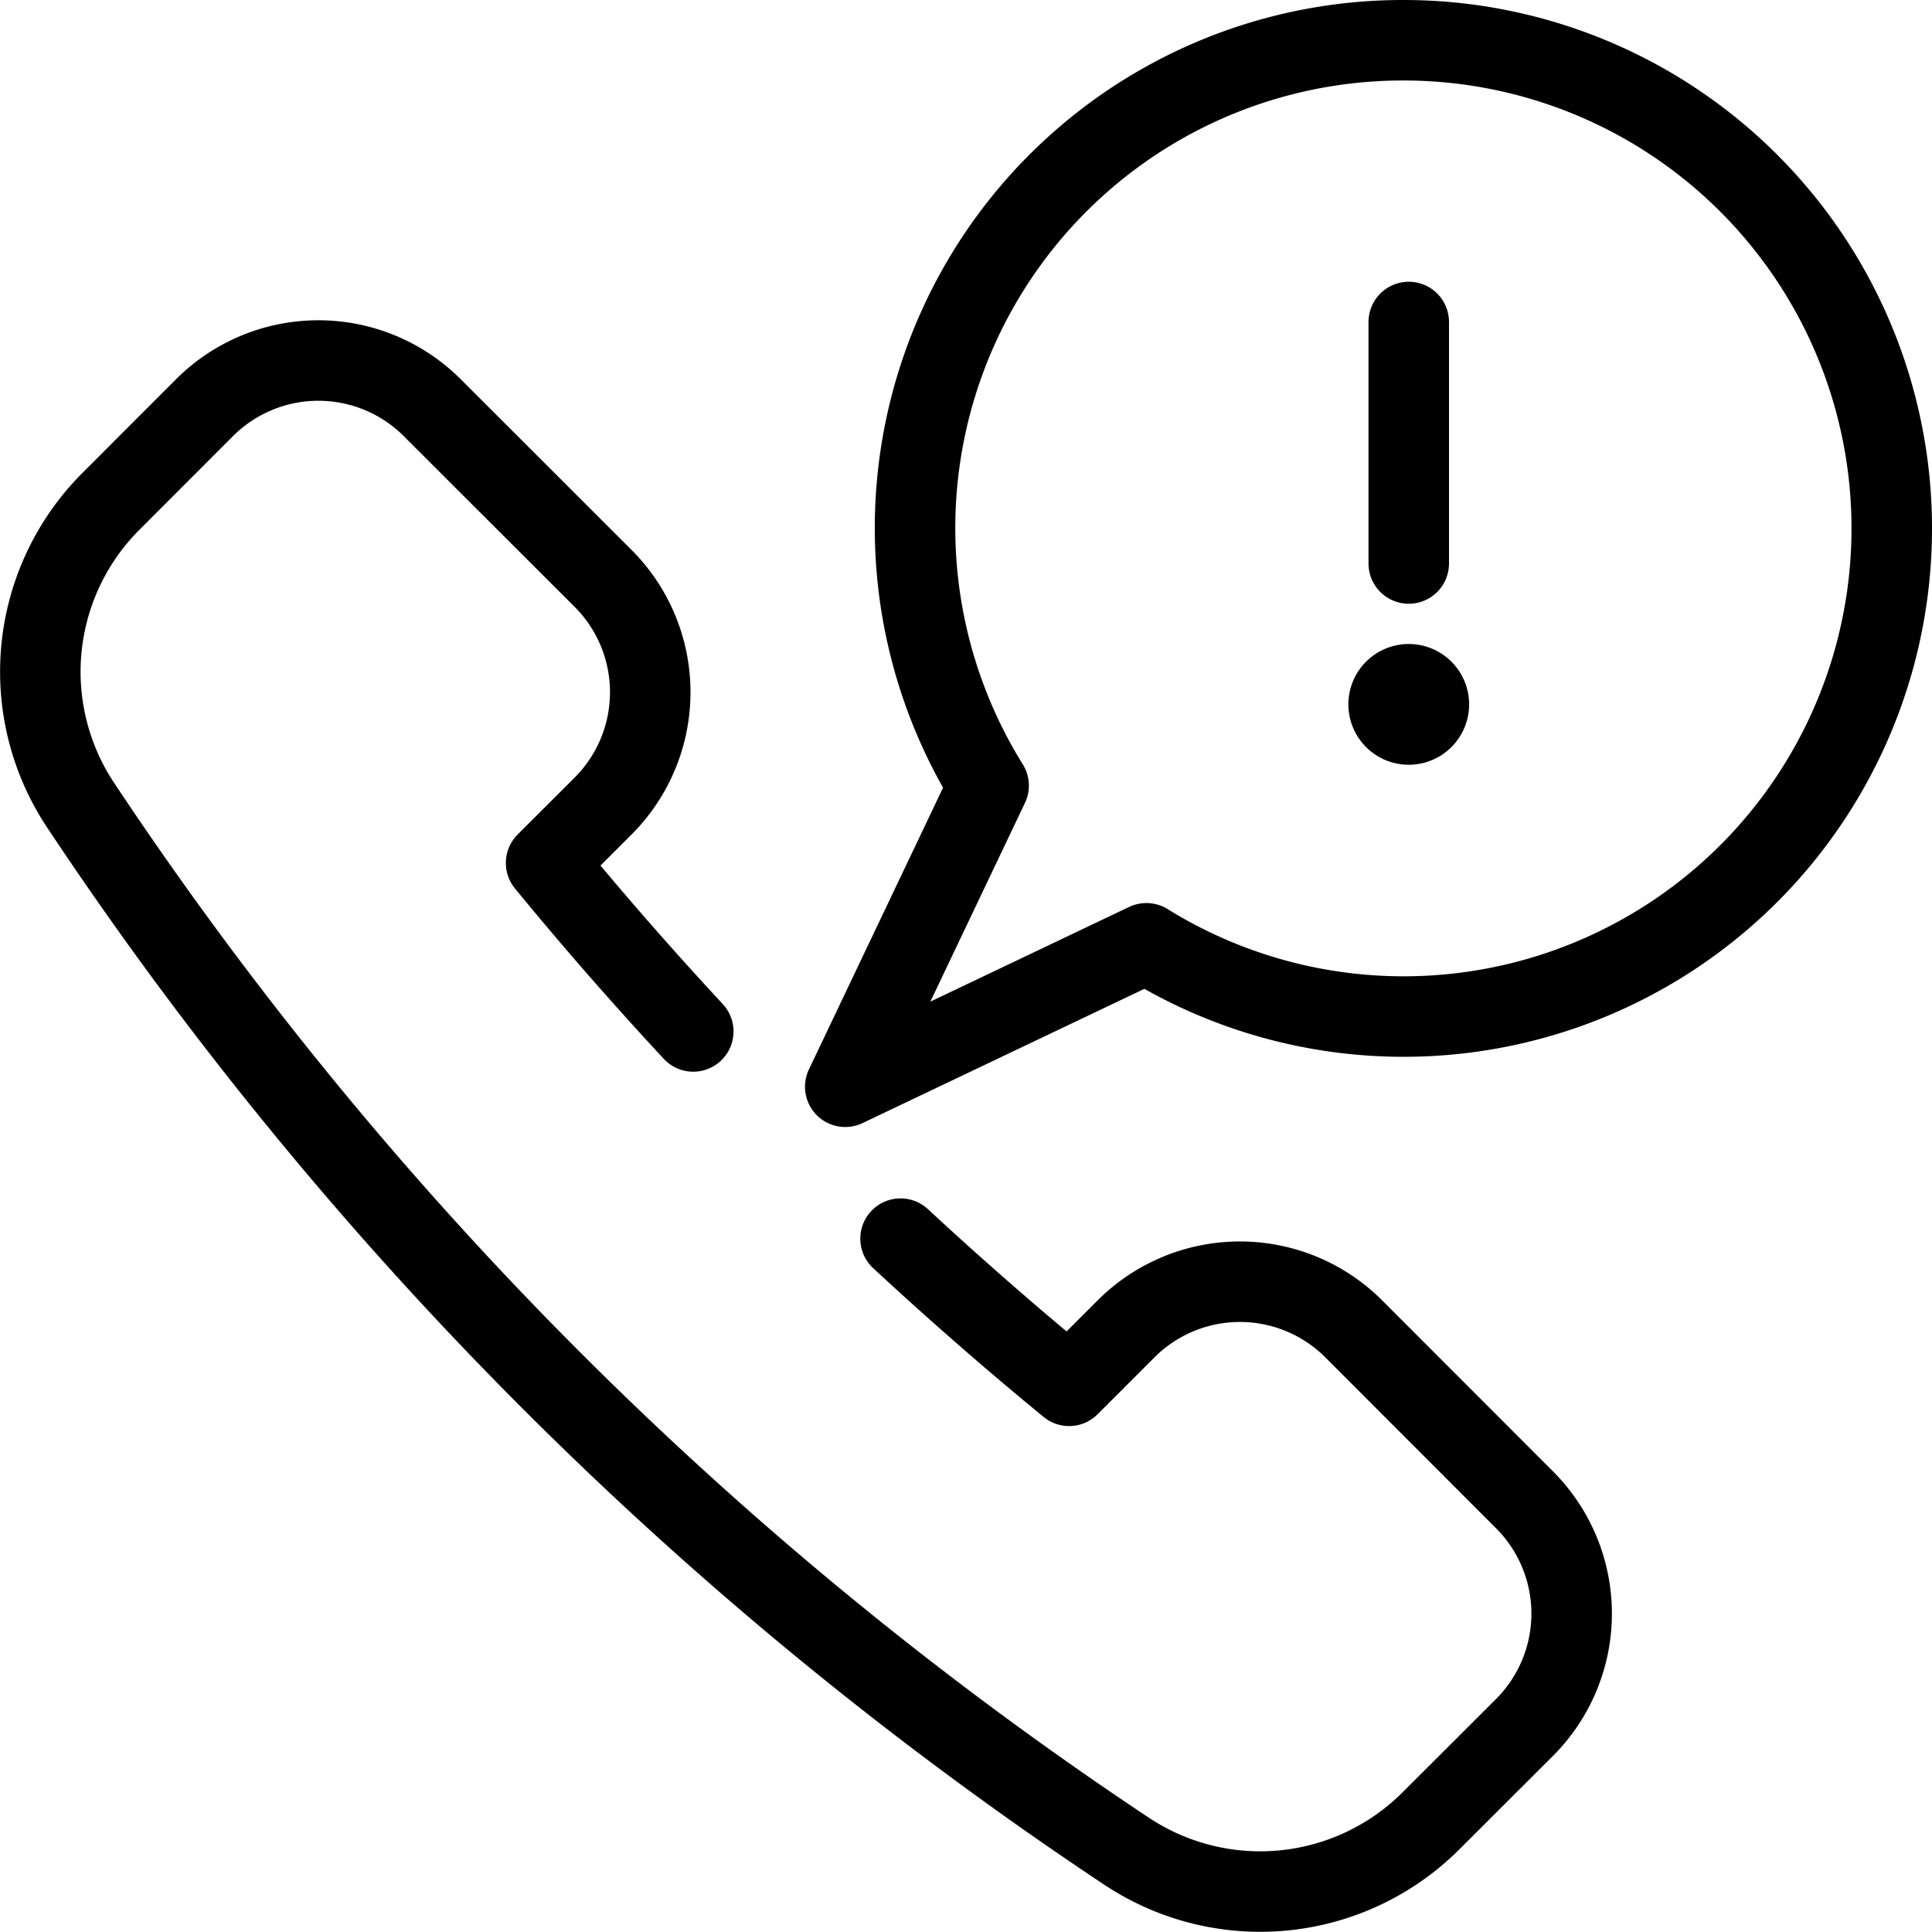 <svg viewBox="0 0 24 24" xmlns="http://www.w3.org/2000/svg"><g transform="matrix(1,0,0,1,0,0)"><path d="M17.433.5a6.059,6.059,0,0,0-5.152,9.259L10.5,13.5l3.741-1.782A6.064,6.064,0,1,0,17.433.5Z" fill="none" stroke="#000000" stroke-linecap="round" stroke-linejoin="round"></path><path d="M17.5,8.5a.25.25,0,1,1-.25.25.25.25,0,0,1,.25-.25" fill="none" stroke="#000000" stroke-linecap="round" stroke-linejoin="round"></path><path d="M17.5 7L17.5 4" fill="none" stroke="#000000" stroke-linecap="round" stroke-linejoin="round"></path><path d="M8.612,12.813c-.637-.686-1.249-1.386-1.828-2.093l.708-.707a2,2,0,0,0,0-2.828L5.369,5.064a2,2,0,0,0-2.828,0L1.378,6.228A2.994,2.994,0,0,0,1,10,46.47,46.47,0,0,0,14,23a3,3,0,0,0,3.774-.379l1.164-1.162a2,2,0,0,0,0-2.828l-2.121-2.123a2,2,0,0,0-2.829,0l-.707.707c-.706-.579-1.407-1.191-2.094-1.828" fill="none" stroke="#000000" stroke-linecap="round" stroke-linejoin="round"></path></g></svg>